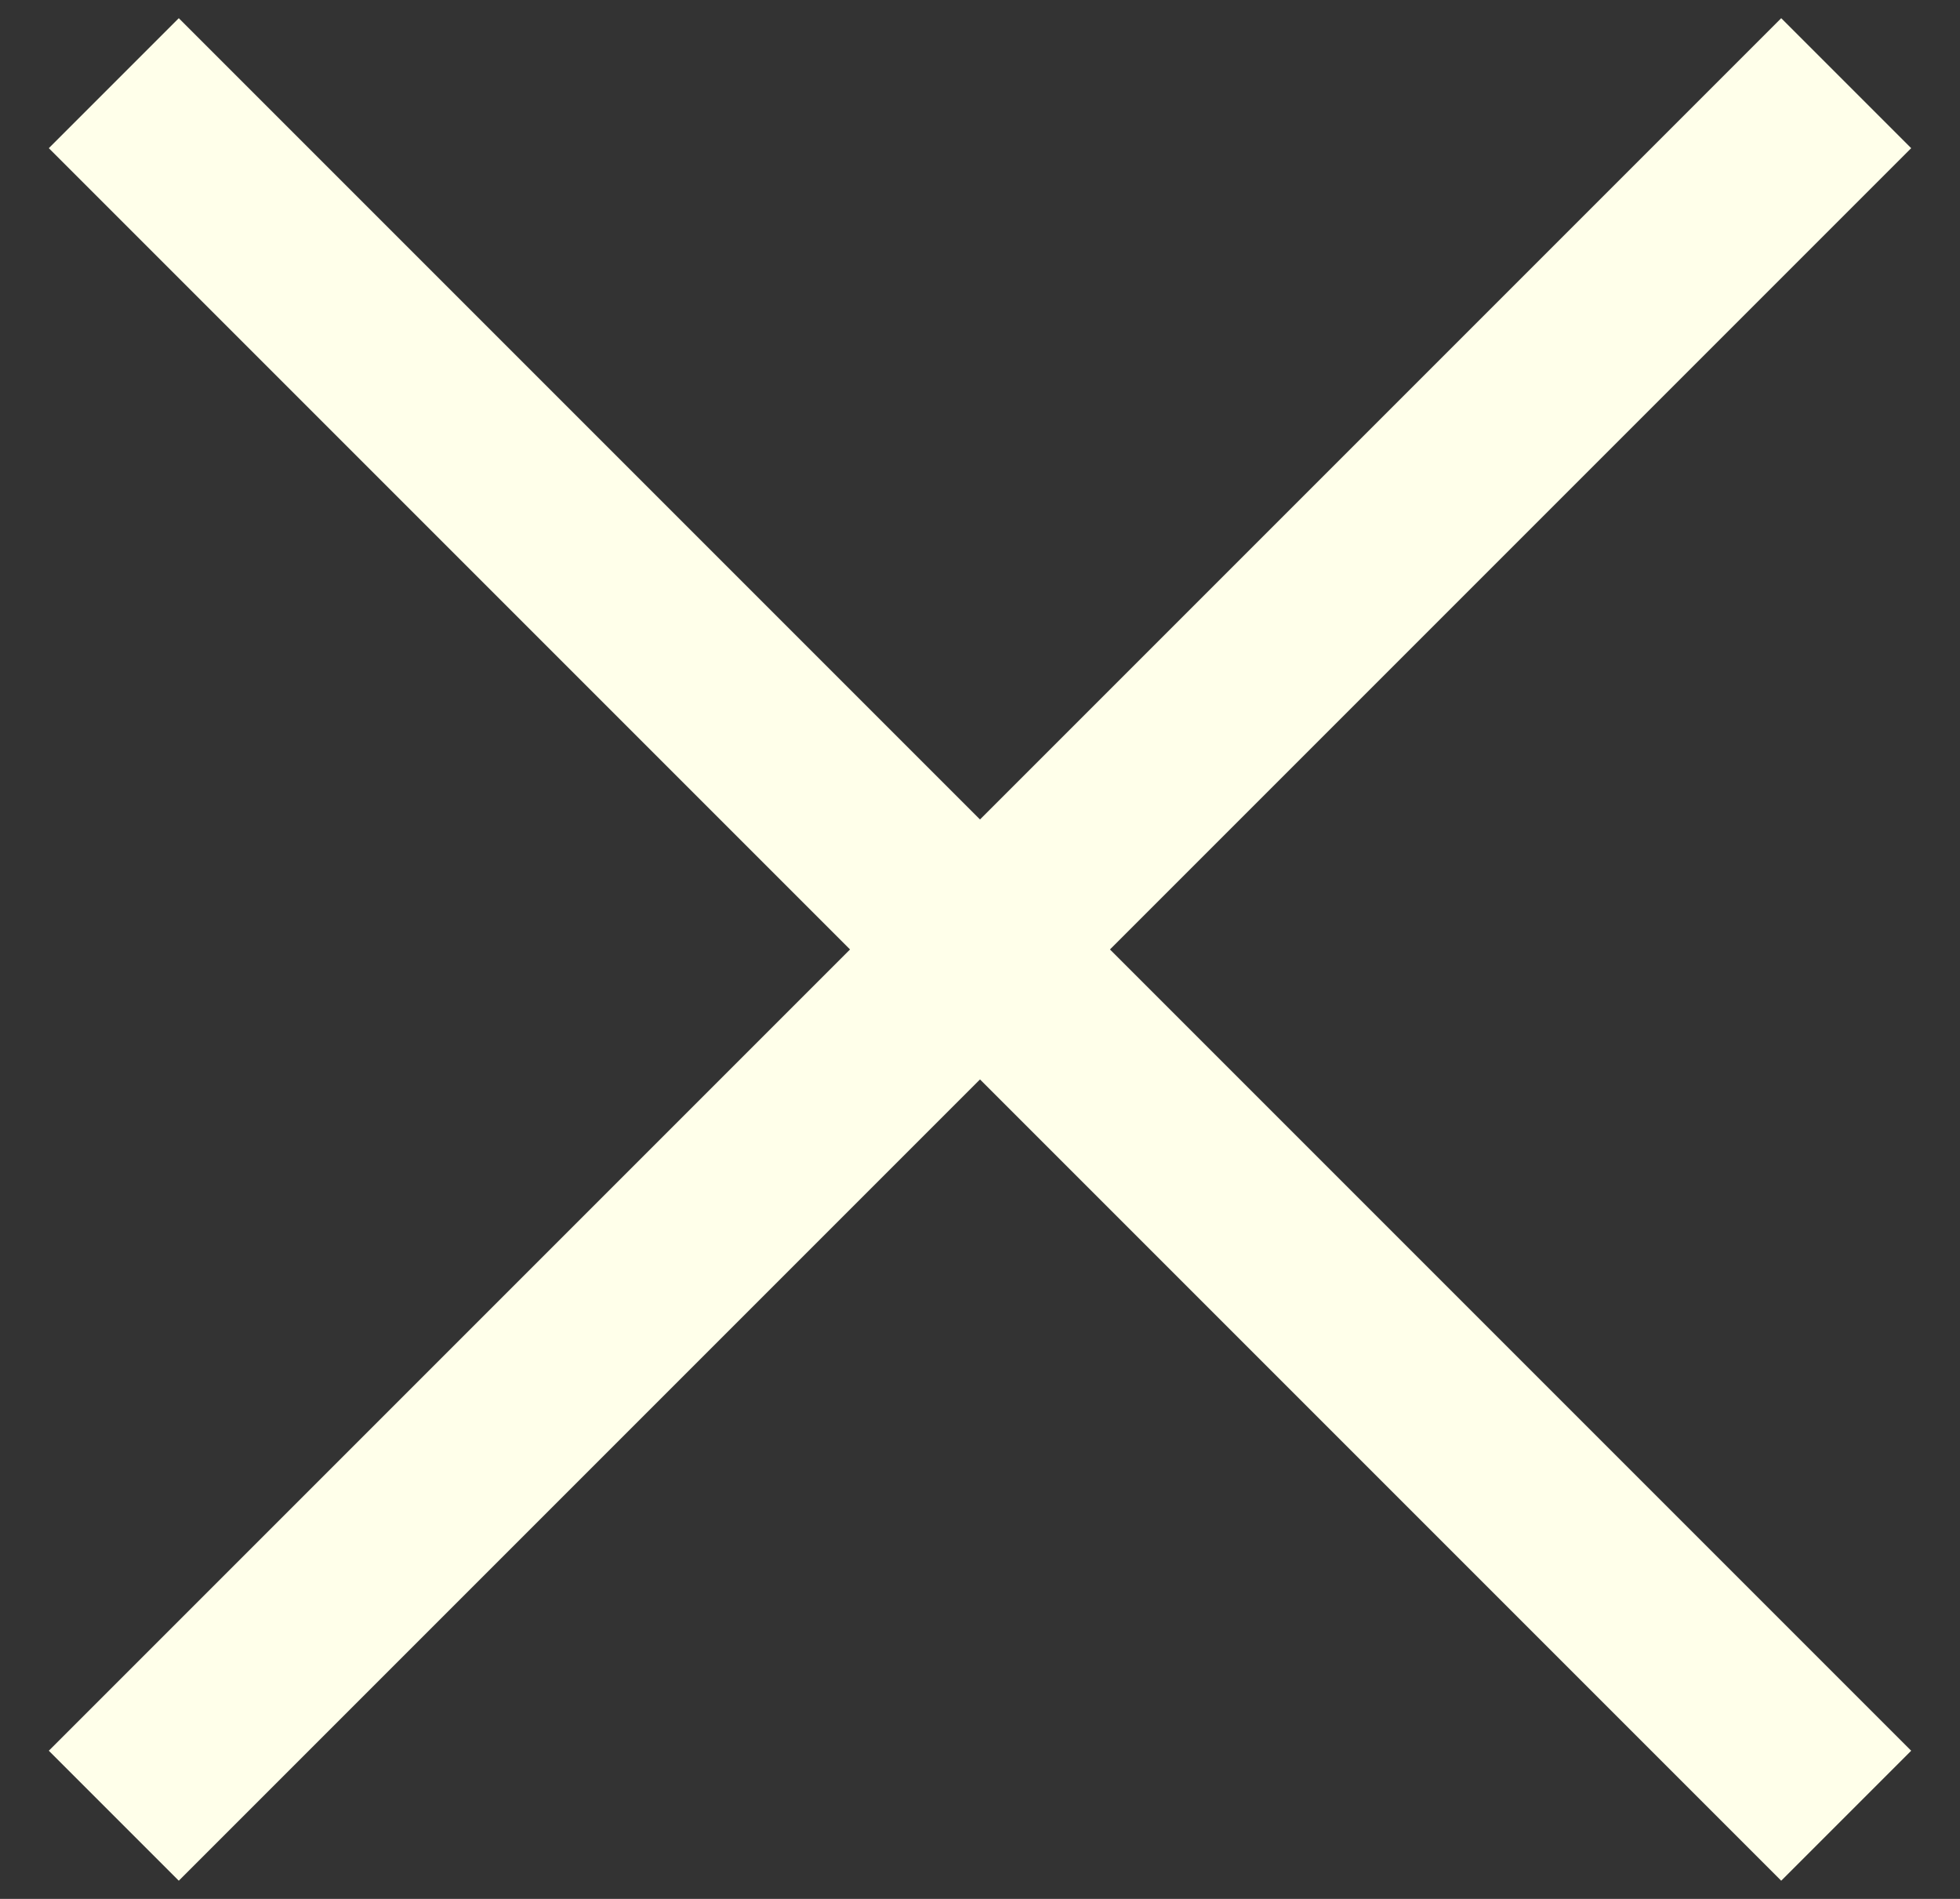 <svg width="32" height="31" xmlns="http://www.w3.org/2000/svg">
    <rect width="100%" height="100%" fill="#333333" stroke="none"/>
    <g fill="#ffffea" fill-rule="evenodd">
        <path d="m2.919.297 28.284 28.284-2.122 2.122L.797 2.419z" />
        <path d="M.797 28.581 29.081.297l2.122 2.122L2.919 30.703z" />
    </g>
</svg>
